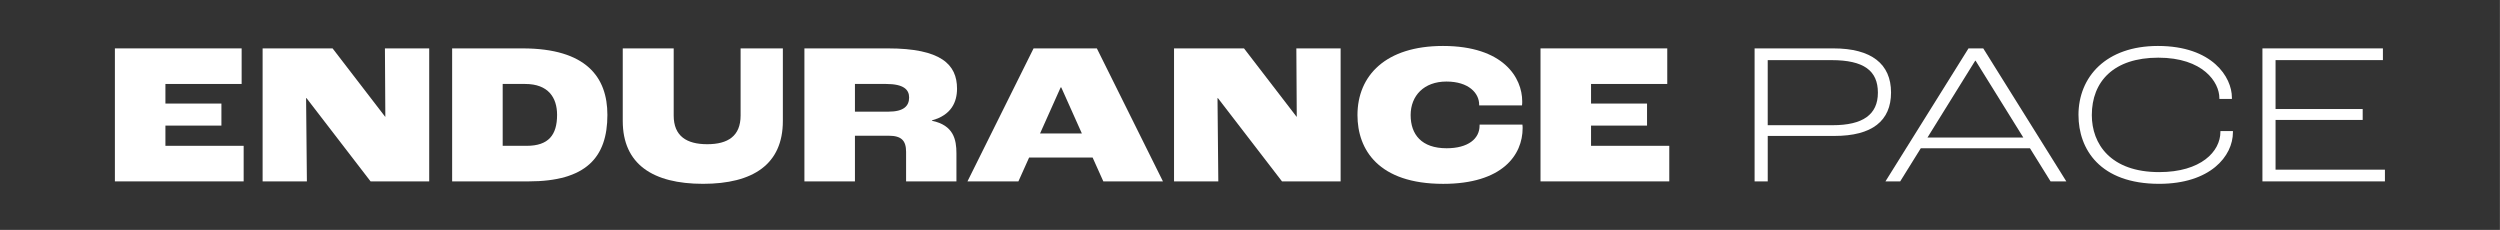 <svg width="1088" height="100" viewBox="0 0 1088 100" fill="none" xmlns="http://www.w3.org/2000/svg">
<rect x="0" y="0" width="1088" height="100" fill="#808080" stroke="none"/>
<rect width="1087.92" height="100" fill="#333333"/>
<path d="M50 21.059H105.16V36.539H71.99V45.069H96.36V54.659H71.99V63.459H106.04V78.939H50V21.059Z" fill="white"/>
<path d="M114.3 21.059H144.74L167.61 50.799H167.7L167.52 21.059H186.79V78.949H161.28L133.39 42.699H133.21L133.56 78.949H114.29V21.059H114.3Z" fill="white"/>
<path d="M196.77 21.059H227.39C255.19 21.059 264.34 33.639 264.34 49.999C264.34 68.559 255.01 78.939 230.03 78.939H196.77V21.059ZM229.24 63.459C238.74 63.459 242.44 58.709 242.44 49.999C242.44 42.519 238.66 36.539 228.54 36.539H218.77V63.459H229.24Z" fill="white"/>
<path d="M271.02 52.639V21.059H293.19V50.269C293.19 59.239 298.82 62.759 307.79 62.759C316.76 62.759 322.31 59.239 322.31 50.269V21.059H340.7V52.639C340.7 71.469 327.77 79.999 305.95 79.999C284.13 79.999 271.02 71.469 271.02 52.639Z" fill="white"/>
<path d="M350.08 21.059H386.41C409.46 21.059 416.5 28.009 416.5 38.569C416.5 44.379 414.04 50.099 405.59 52.379V52.559C415 54.499 416.24 60.739 416.24 66.719V78.949H394.33V66.109C394.33 61.179 392.31 59.069 386.76 59.069H372.07V78.949H350.08V21.059ZM386.68 48.589C393.28 48.589 395.65 46.129 395.65 42.429C395.65 38.999 393.27 36.539 385.62 36.539H372.07V48.589H386.67H386.68Z" fill="white"/>
<path d="M475.5 68.559H447.87L443.21 78.939H421.04L449.81 21.059H477.35L506.12 78.949H480.17L475.51 68.569L475.5 68.559ZM470.83 58.089L461.86 38.029H461.6L452.63 58.089H470.84H470.83Z" fill="white"/>
<path d="M510.95 21.059H541.39L564.26 50.799H564.35L564.17 21.059H583.44V78.949H557.93L530.04 42.699H529.86L530.21 78.949H510.94V21.059H510.95Z" fill="white"/>
<path d="M590.77 50.09C590.77 32.85 603.09 20 627.98 20C654.37 20 662.47 33.9 662.47 44.11C662.47 44.46 662.47 45.34 662.38 45.87H643.73V45.52C643.73 40.59 639.24 35.49 629.48 35.49C619.72 35.49 613.91 41.65 613.91 50.09C613.91 58.53 618.66 64.52 629.57 64.52C638.9 64.52 643.91 60.39 643.91 54.67V54.23H662.56C662.65 54.85 662.65 55.55 662.65 55.73C662.65 67.43 653.85 80.01 628.07 80.01C599.83 80.01 590.77 65.05 590.77 50.1V50.09Z" fill="white"/>
<path d="M670.43 21.059H725.59V36.539H692.42V45.069H716.79V54.659H692.42V63.459H726.47V78.939H670.43V21.059Z" fill="white"/>
<path d="M763.6 21.059H797.91C814.45 21.059 822.98 27.829 822.98 40.239C822.98 52.649 814.71 59.159 798.35 59.159H769.32V78.949H763.6V21.059ZM797.55 54.489C810.66 54.489 817.26 49.919 817.26 40.329C817.26 30.739 811.1 26.169 797.11 26.169H769.31V54.499H797.55V54.489Z" fill="white"/>
<path d="M883.44 64.519H835.93L826.96 78.949H820.54L856.69 21.059H863.11L899.27 78.949H892.41L883.44 64.519ZM880.54 59.849L859.78 26.419H859.6L838.84 59.849H880.54Z" fill="white"/>
<path d="M904.55 50.09C904.55 33.37 916.6 20 939.12 20C962.87 20 971.32 33.64 971.32 42.43V43.05H965.87V42.7C965.87 35.75 958.74 25.1 939.3 25.1C919.86 25.1 910.36 35.48 910.36 50.09C910.36 62.67 918.54 74.9 939.66 74.9C957.87 74.9 966.32 65.93 966.32 57.39V57.04H971.77V57.57C971.77 67.95 961.92 80 939.66 80C913.88 80 904.56 64.87 904.56 50.09H904.55Z" fill="white"/>
<path d="M984.61 21.059H1037.04V26.159H990.32V47.449H1028.24V52.199H990.32V73.839H1037.92V78.939H984.61V21.059Z" fill="white"/>
</svg>
